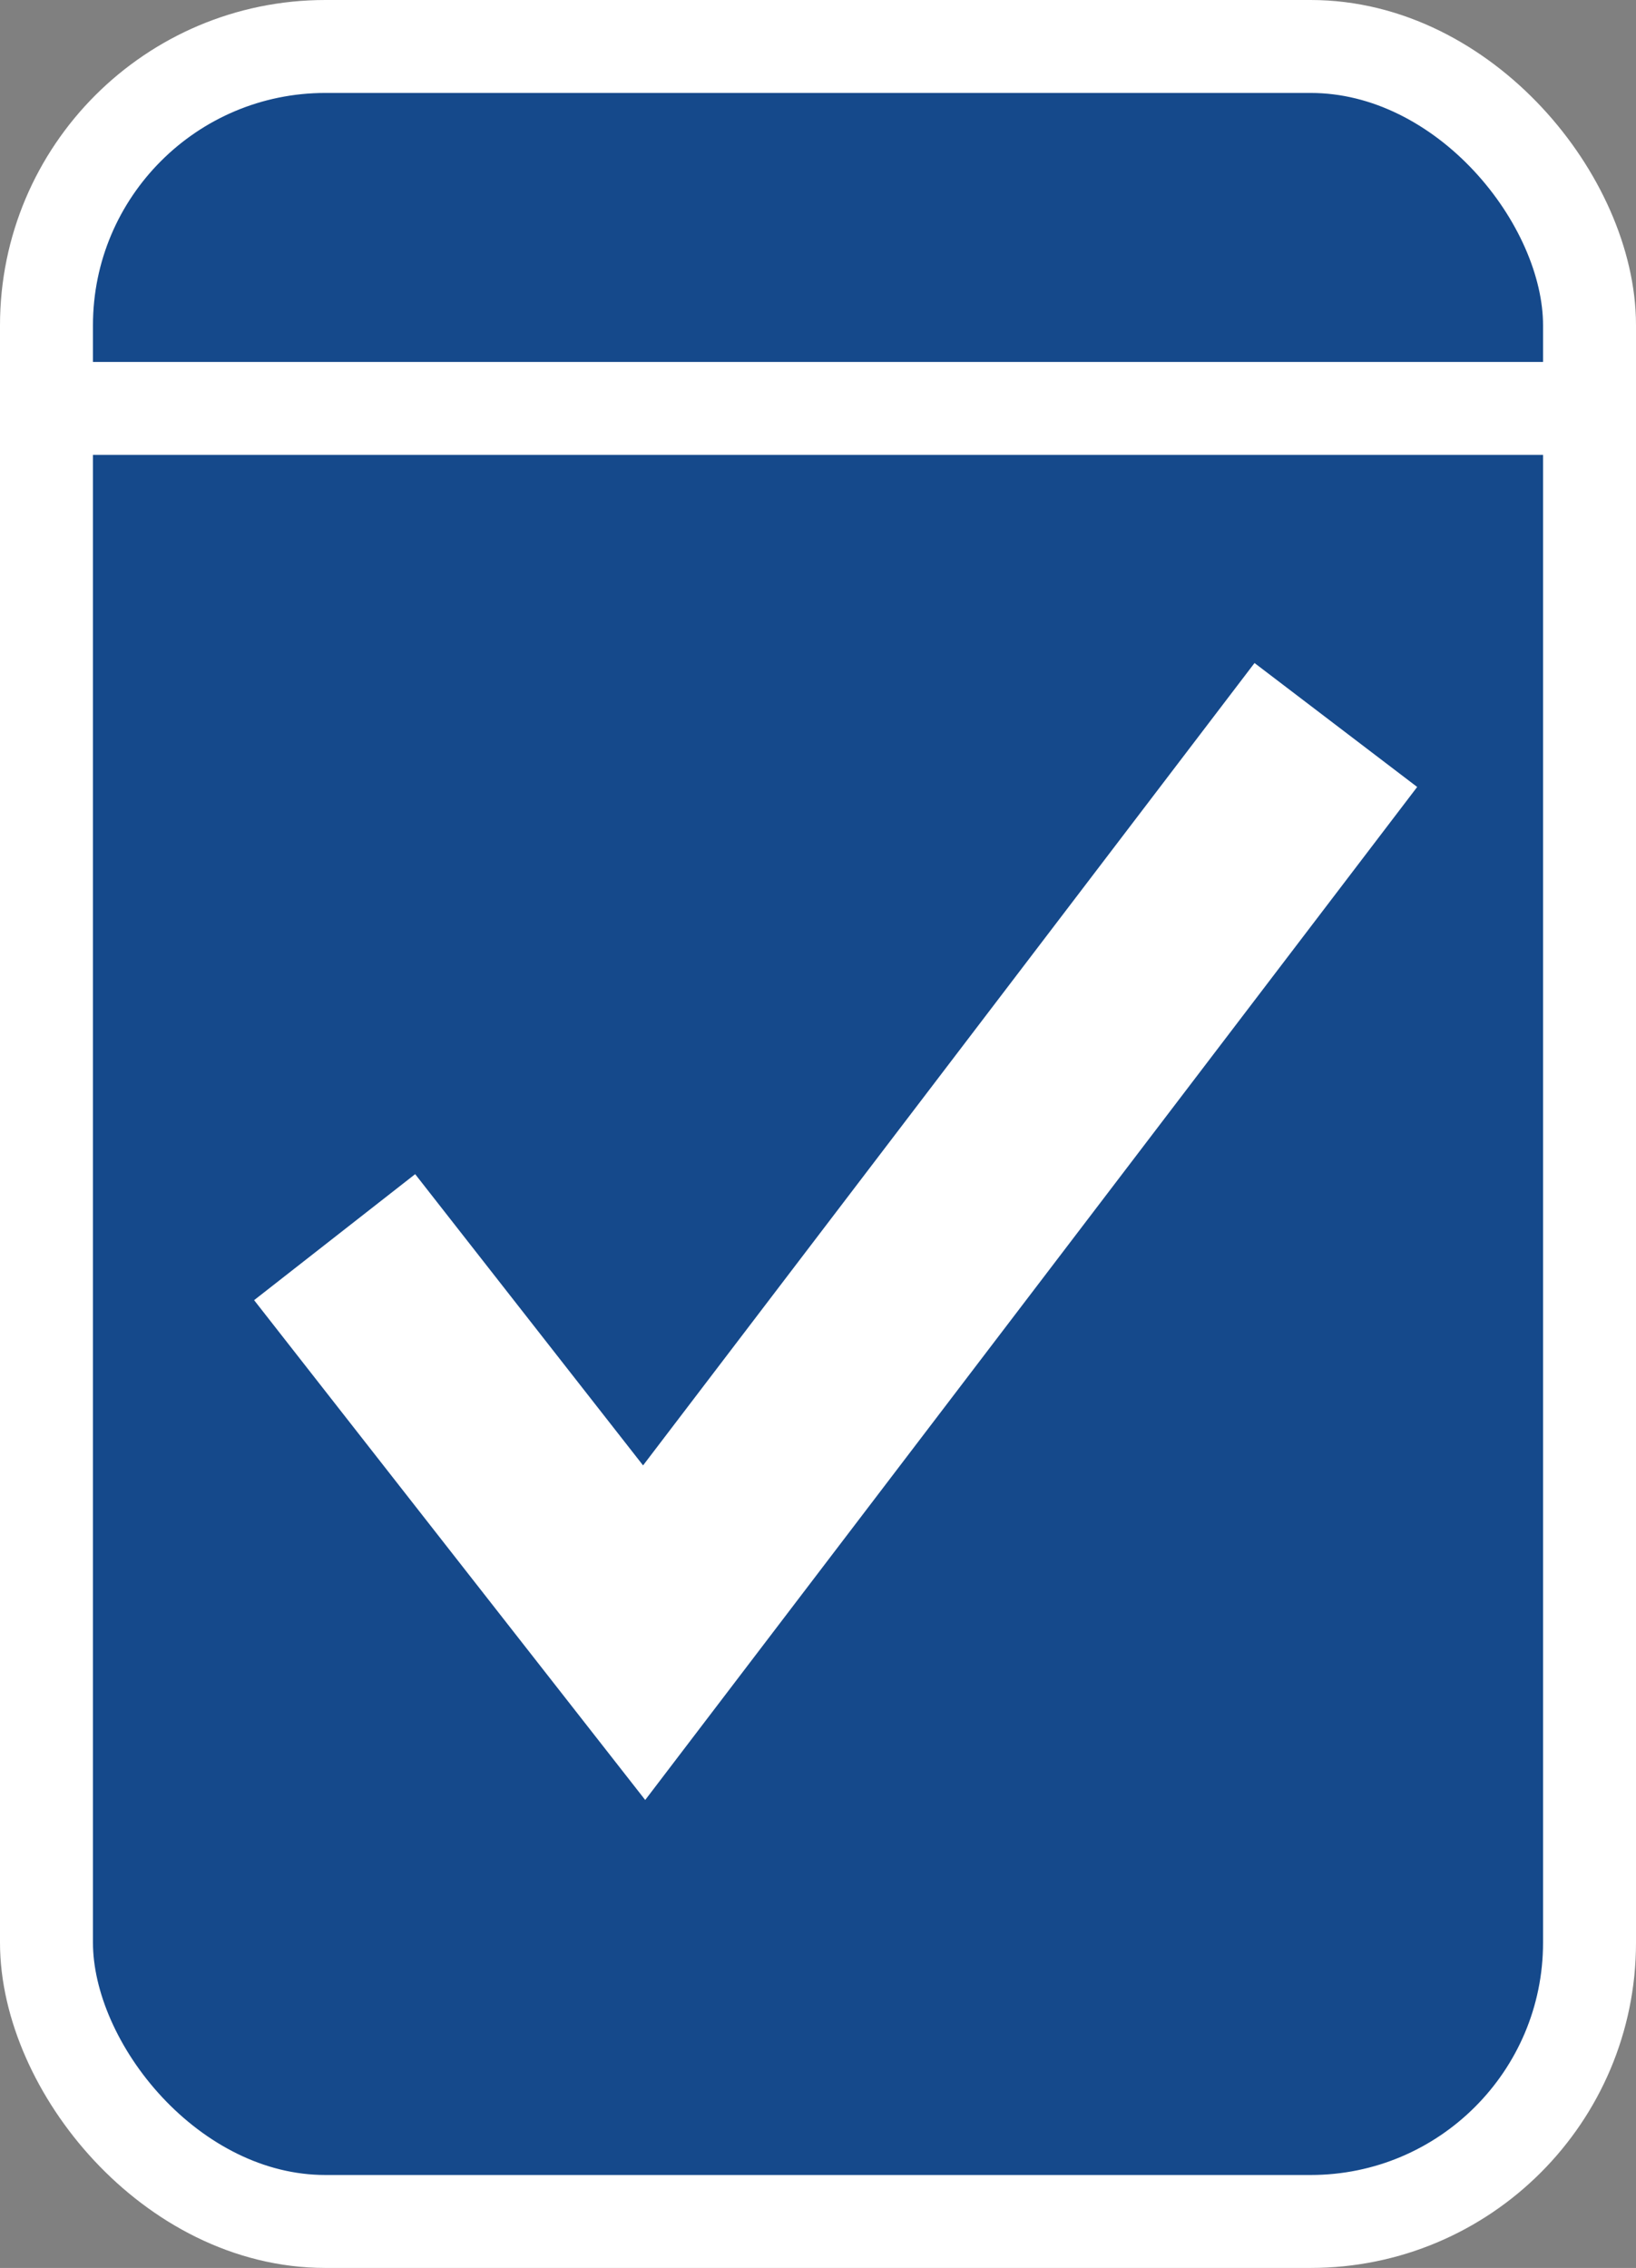 <?xml version="1.0" encoding="UTF-8"?>
<svg width="88px" height="122px" viewBox="0 0 88 122" version="1.1" xmlns="http://www.w3.org/2000/svg" xmlns:xlink="http://www.w3.org/1999/xlink">
    <rect x="0" y="0" width="88" height="122" fill="#808080" stroke="none"/>
    <!-- Generator: Sketch 52.5 (67469) - http://www.bohemiancoding.com/sketch -->
    <title>Book a class Icon</title>
    <desc>Created with Sketch.</desc>
    <g id="🖥--Desktop" stroke="none" stroke-width="1" fill="none" fill-rule="evenodd">
        <g id="2.1.3-Pool" transform="translate(-1071, -1278)" fill-rule="nonzero" stroke="#FFFFFF">
            <g id="Find-A-Class" transform="translate(117, 1066)">
                <g id="Book-a-class-Icon">
                    <g transform="translate(954, 212)">
                        <rect id="Rectangle" stroke-width="5" fill="#15498B" x="2.5" y="2.5" width="83" height="117" rx="15"></rect>
                        <path d="M4.465,21.971 L83.535,21.971" id="Line" stroke-width="5" stroke-linecap="square"></path>
                        <polyline id="Path-5" stroke-width="11" points="18 66.551 34.648 87.828 71.855 39"></polyline>
                    </g>
                </g>
            </g>
        </g>
    </g>
</svg>